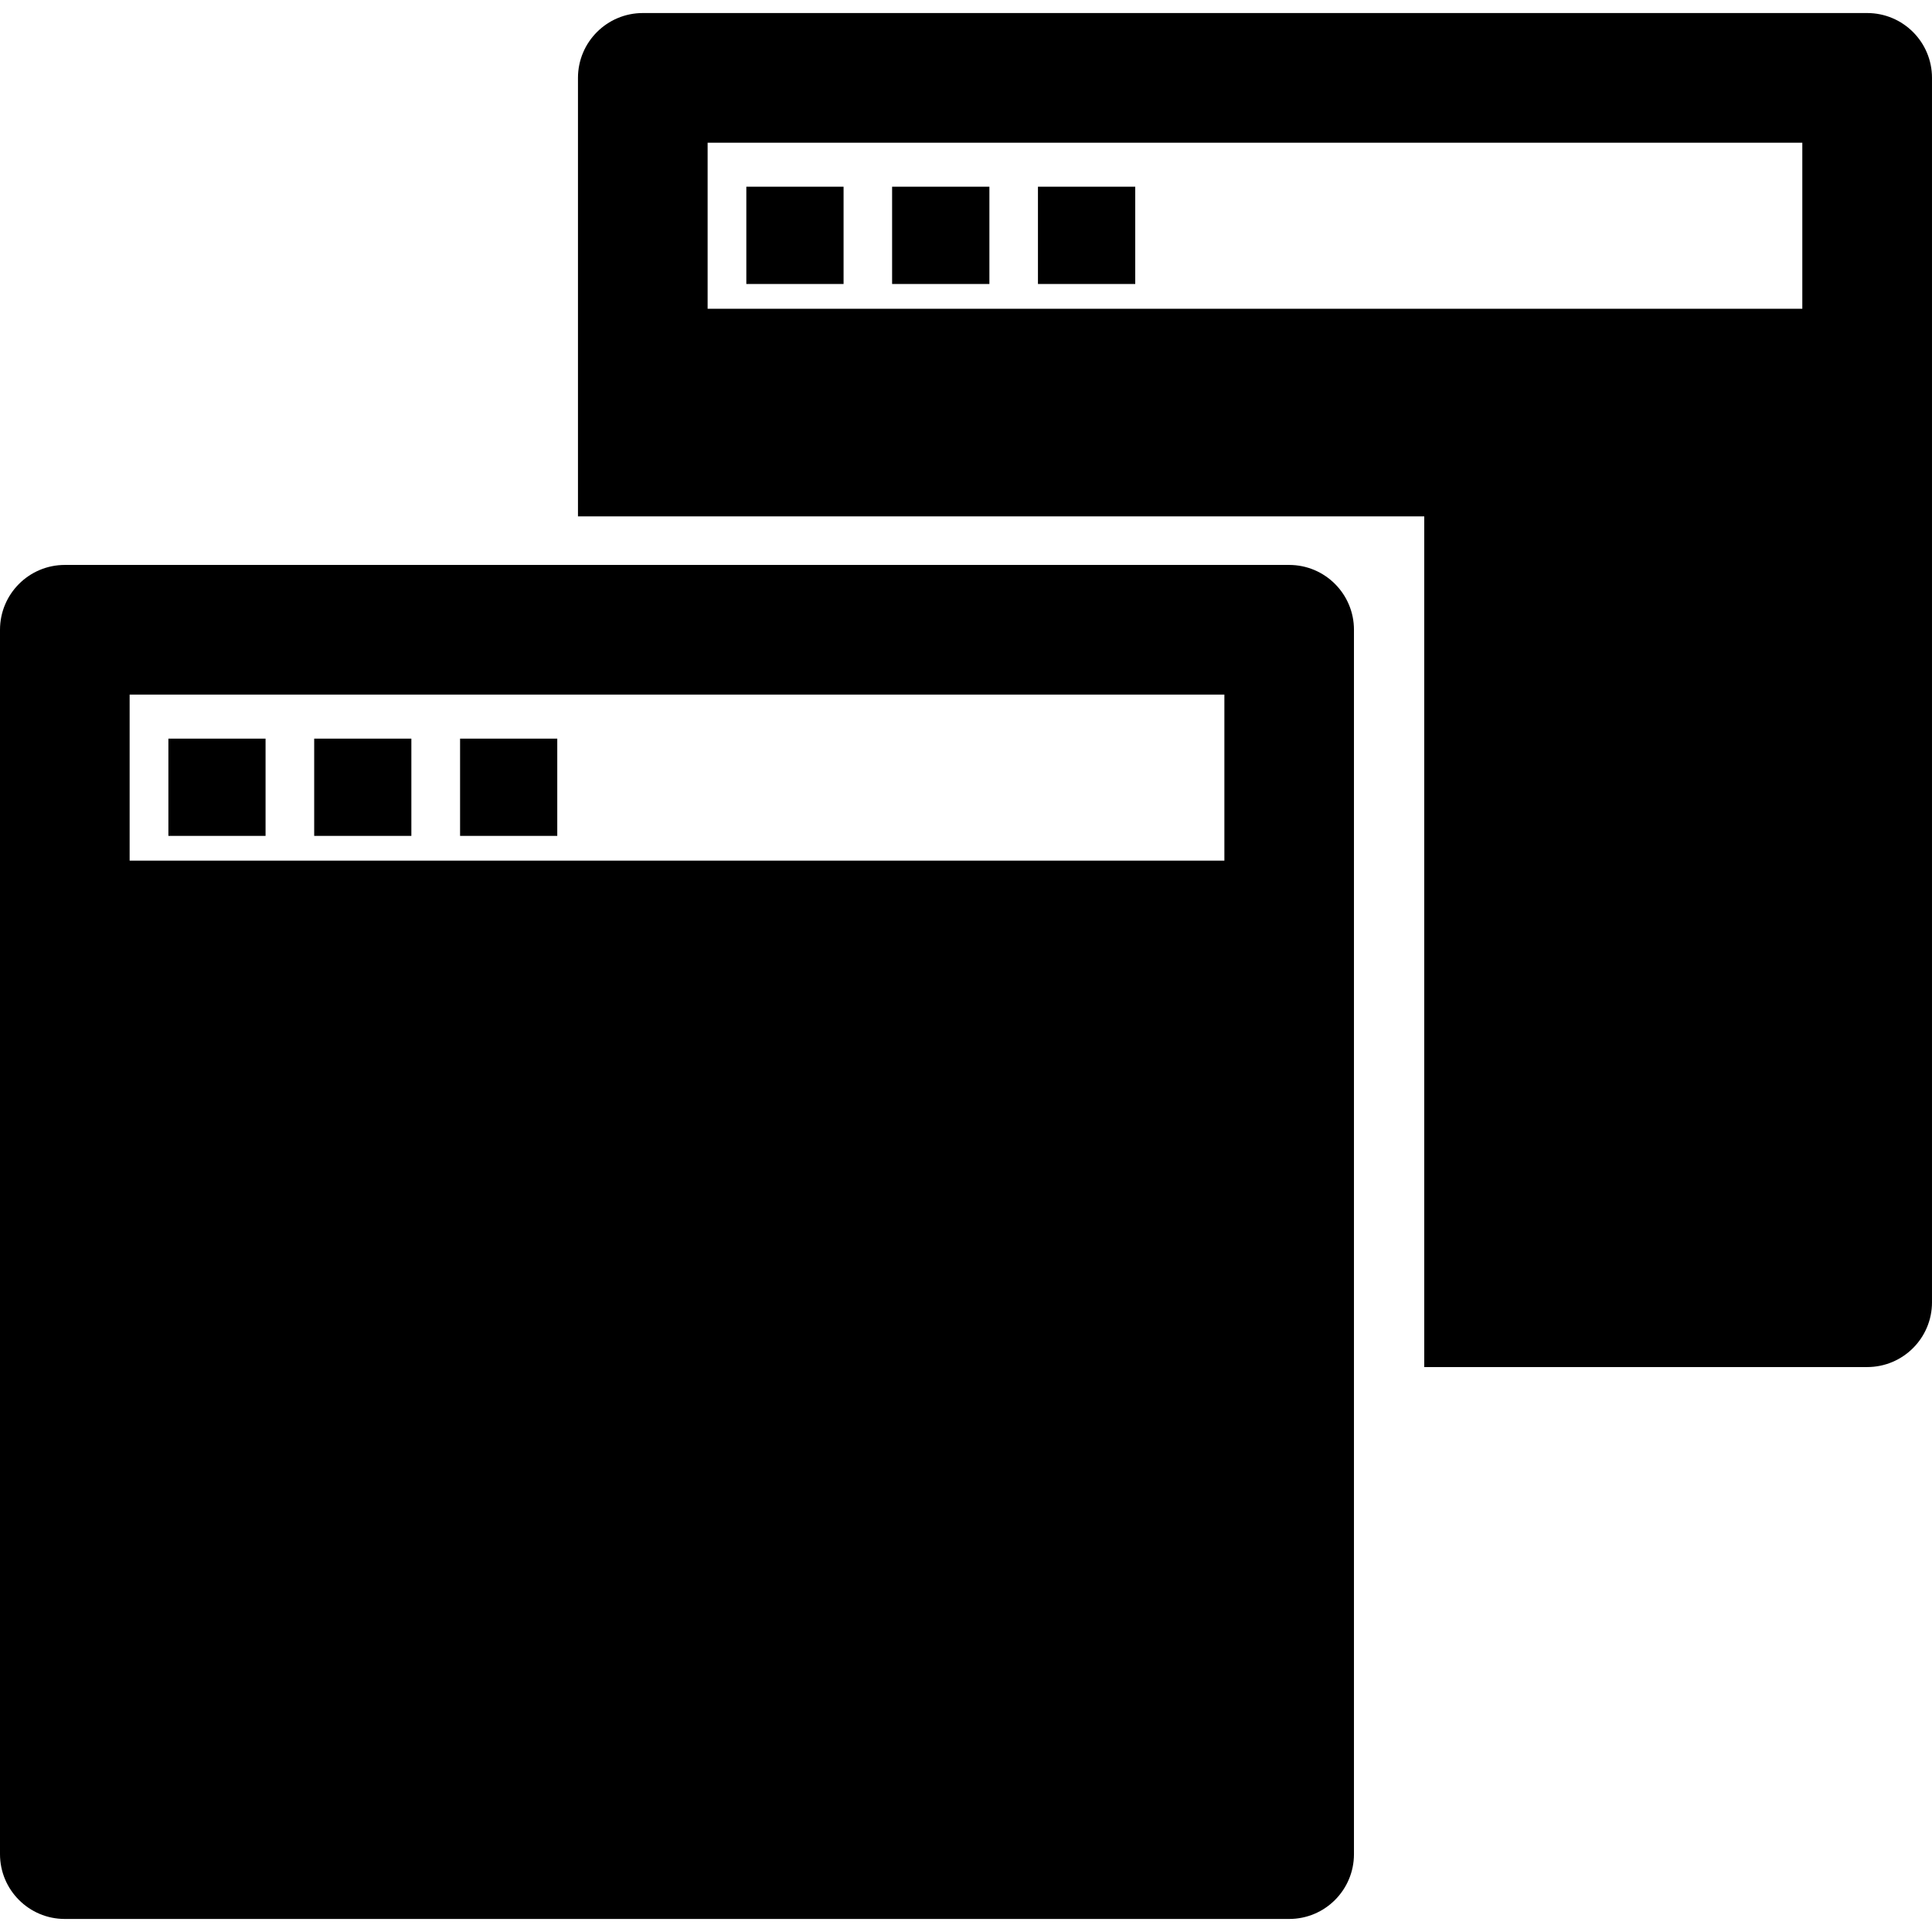 <?xml version="1.0" encoding="iso-8859-1"?>
<!-- Uploaded to: SVG Repo, www.svgrepo.com, Generator: SVG Repo Mixer Tools -->
<!DOCTYPE svg PUBLIC "-//W3C//DTD SVG 1.1//EN" "http://www.w3.org/Graphics/SVG/1.1/DTD/svg11.dtd">
<svg fill="#000000" version="1.1" id="Capa_1" xmlns="http://www.w3.org/2000/svg" xmlns:xlink="http://www.w3.org/1999/xlink" 
	 width="800px" height="800px" viewBox="0 0 335.11 335.109"
	 xml:space="preserve">
<g>
	<g>
		<g>
			<path d="M223.607,97.989H11.241C5.029,97.989,0,103.03,0,109.239v212.369c0,6.202,5.029,11.24,11.241,11.24h212.366
				c6.215,0,11.241-5.038,11.241-11.24V109.233C234.848,103.03,229.822,97.989,223.607,97.989z M212.372,120.475v28.808H22.485
				v-28.808H212.372z"/>
			<rect x="29.208" y="128.118" width="16.853" height="16.868"/>
			<rect x="54.497" y="128.118" width="16.855" height="16.868"/>
			<rect x="79.801" y="128.118" width="16.858" height="16.868"/>
		</g>
		<g>
			<path d="M323.863,2.261H111.503c-6.215,0-11.253,5.038-11.253,11.247v76.057h22.488h124.299v125.074v22.481h76.825
				c6.221,0,11.247-5.031,11.247-11.234V13.502C335.11,7.299,330.083,2.261,323.863,2.261z M312.616,53.557H122.738V24.749h189.877
				V53.557z"/>
			<rect x="129.452" y="32.384" width="16.867" height="16.874"/>
			<rect x="154.738" y="32.384" width="16.876" height="16.874"/>
			<rect x="180.036" y="32.384" width="16.874" height="16.874"/>
		</g>
	</g>
</g>
</svg>